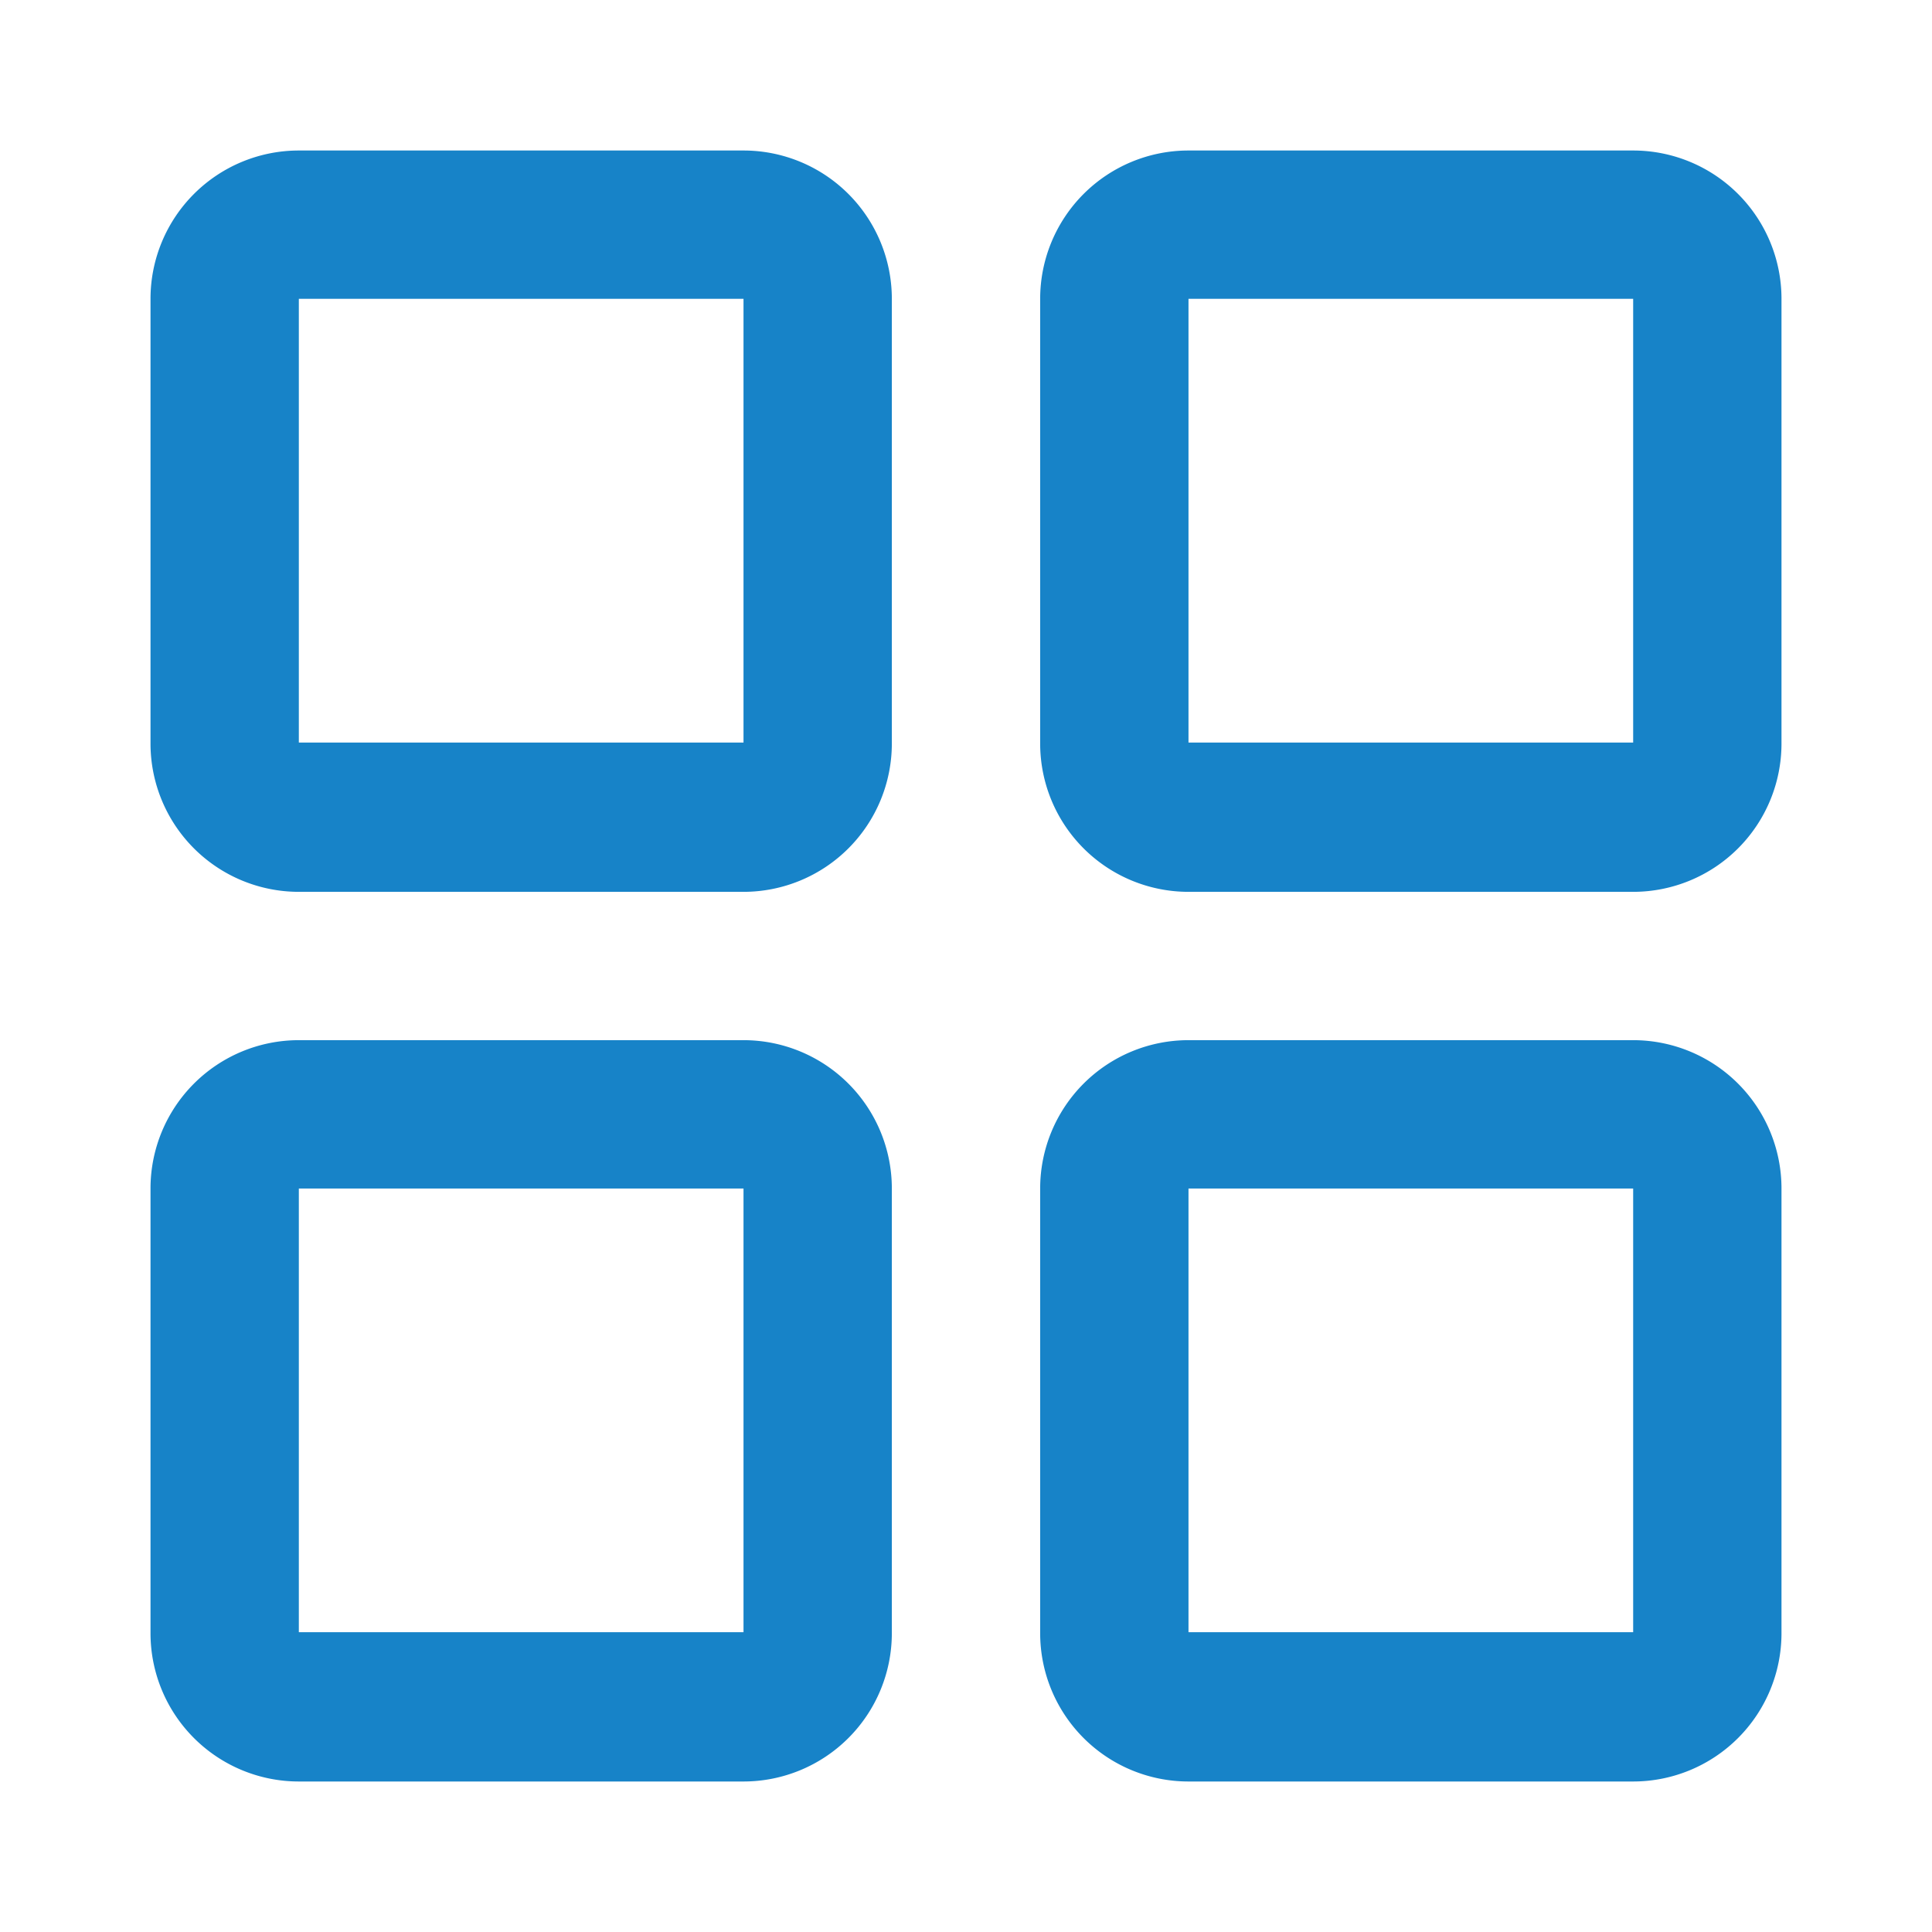 <svg id="Capa_1" data-name="Capa 1" xmlns="http://www.w3.org/2000/svg" viewBox="0 0 62 62"><defs><style>.cls-1{fill:#1783c8;}</style></defs><path class="cls-1" d="M23.86,4.83H9.59A4.76,4.76,0,0,0,4.83,9.59V23.86a4.76,4.76,0,0,0,4.76,4.76H23.86a4.76,4.76,0,0,0,4.76-4.76V9.59A4.76,4.76,0,0,0,23.86,4.83Zm0,19H9.59V9.59H23.86Zm28.55-19H38.14a4.76,4.76,0,0,0-4.76,4.76V23.86a4.76,4.76,0,0,0,4.76,4.76H52.41a4.76,4.76,0,0,0,4.76-4.76V9.59A4.76,4.76,0,0,0,52.41,4.83Zm0,19H38.14V9.59H52.41ZM23.86,33.38H9.59a4.76,4.76,0,0,0-4.76,4.76V52.41a4.76,4.76,0,0,0,4.76,4.76H23.86a4.76,4.76,0,0,0,4.76-4.76V38.14A4.76,4.76,0,0,0,23.86,33.38Zm0,19H9.59V38.14H23.86Zm28.55-19H38.14a4.76,4.76,0,0,0-4.76,4.76V52.41a4.76,4.76,0,0,0,4.76,4.76H52.41a4.76,4.76,0,0,0,4.76-4.76V38.14A4.76,4.76,0,0,0,52.41,33.38Zm0,19H38.14V38.14H52.41Z"/></svg>